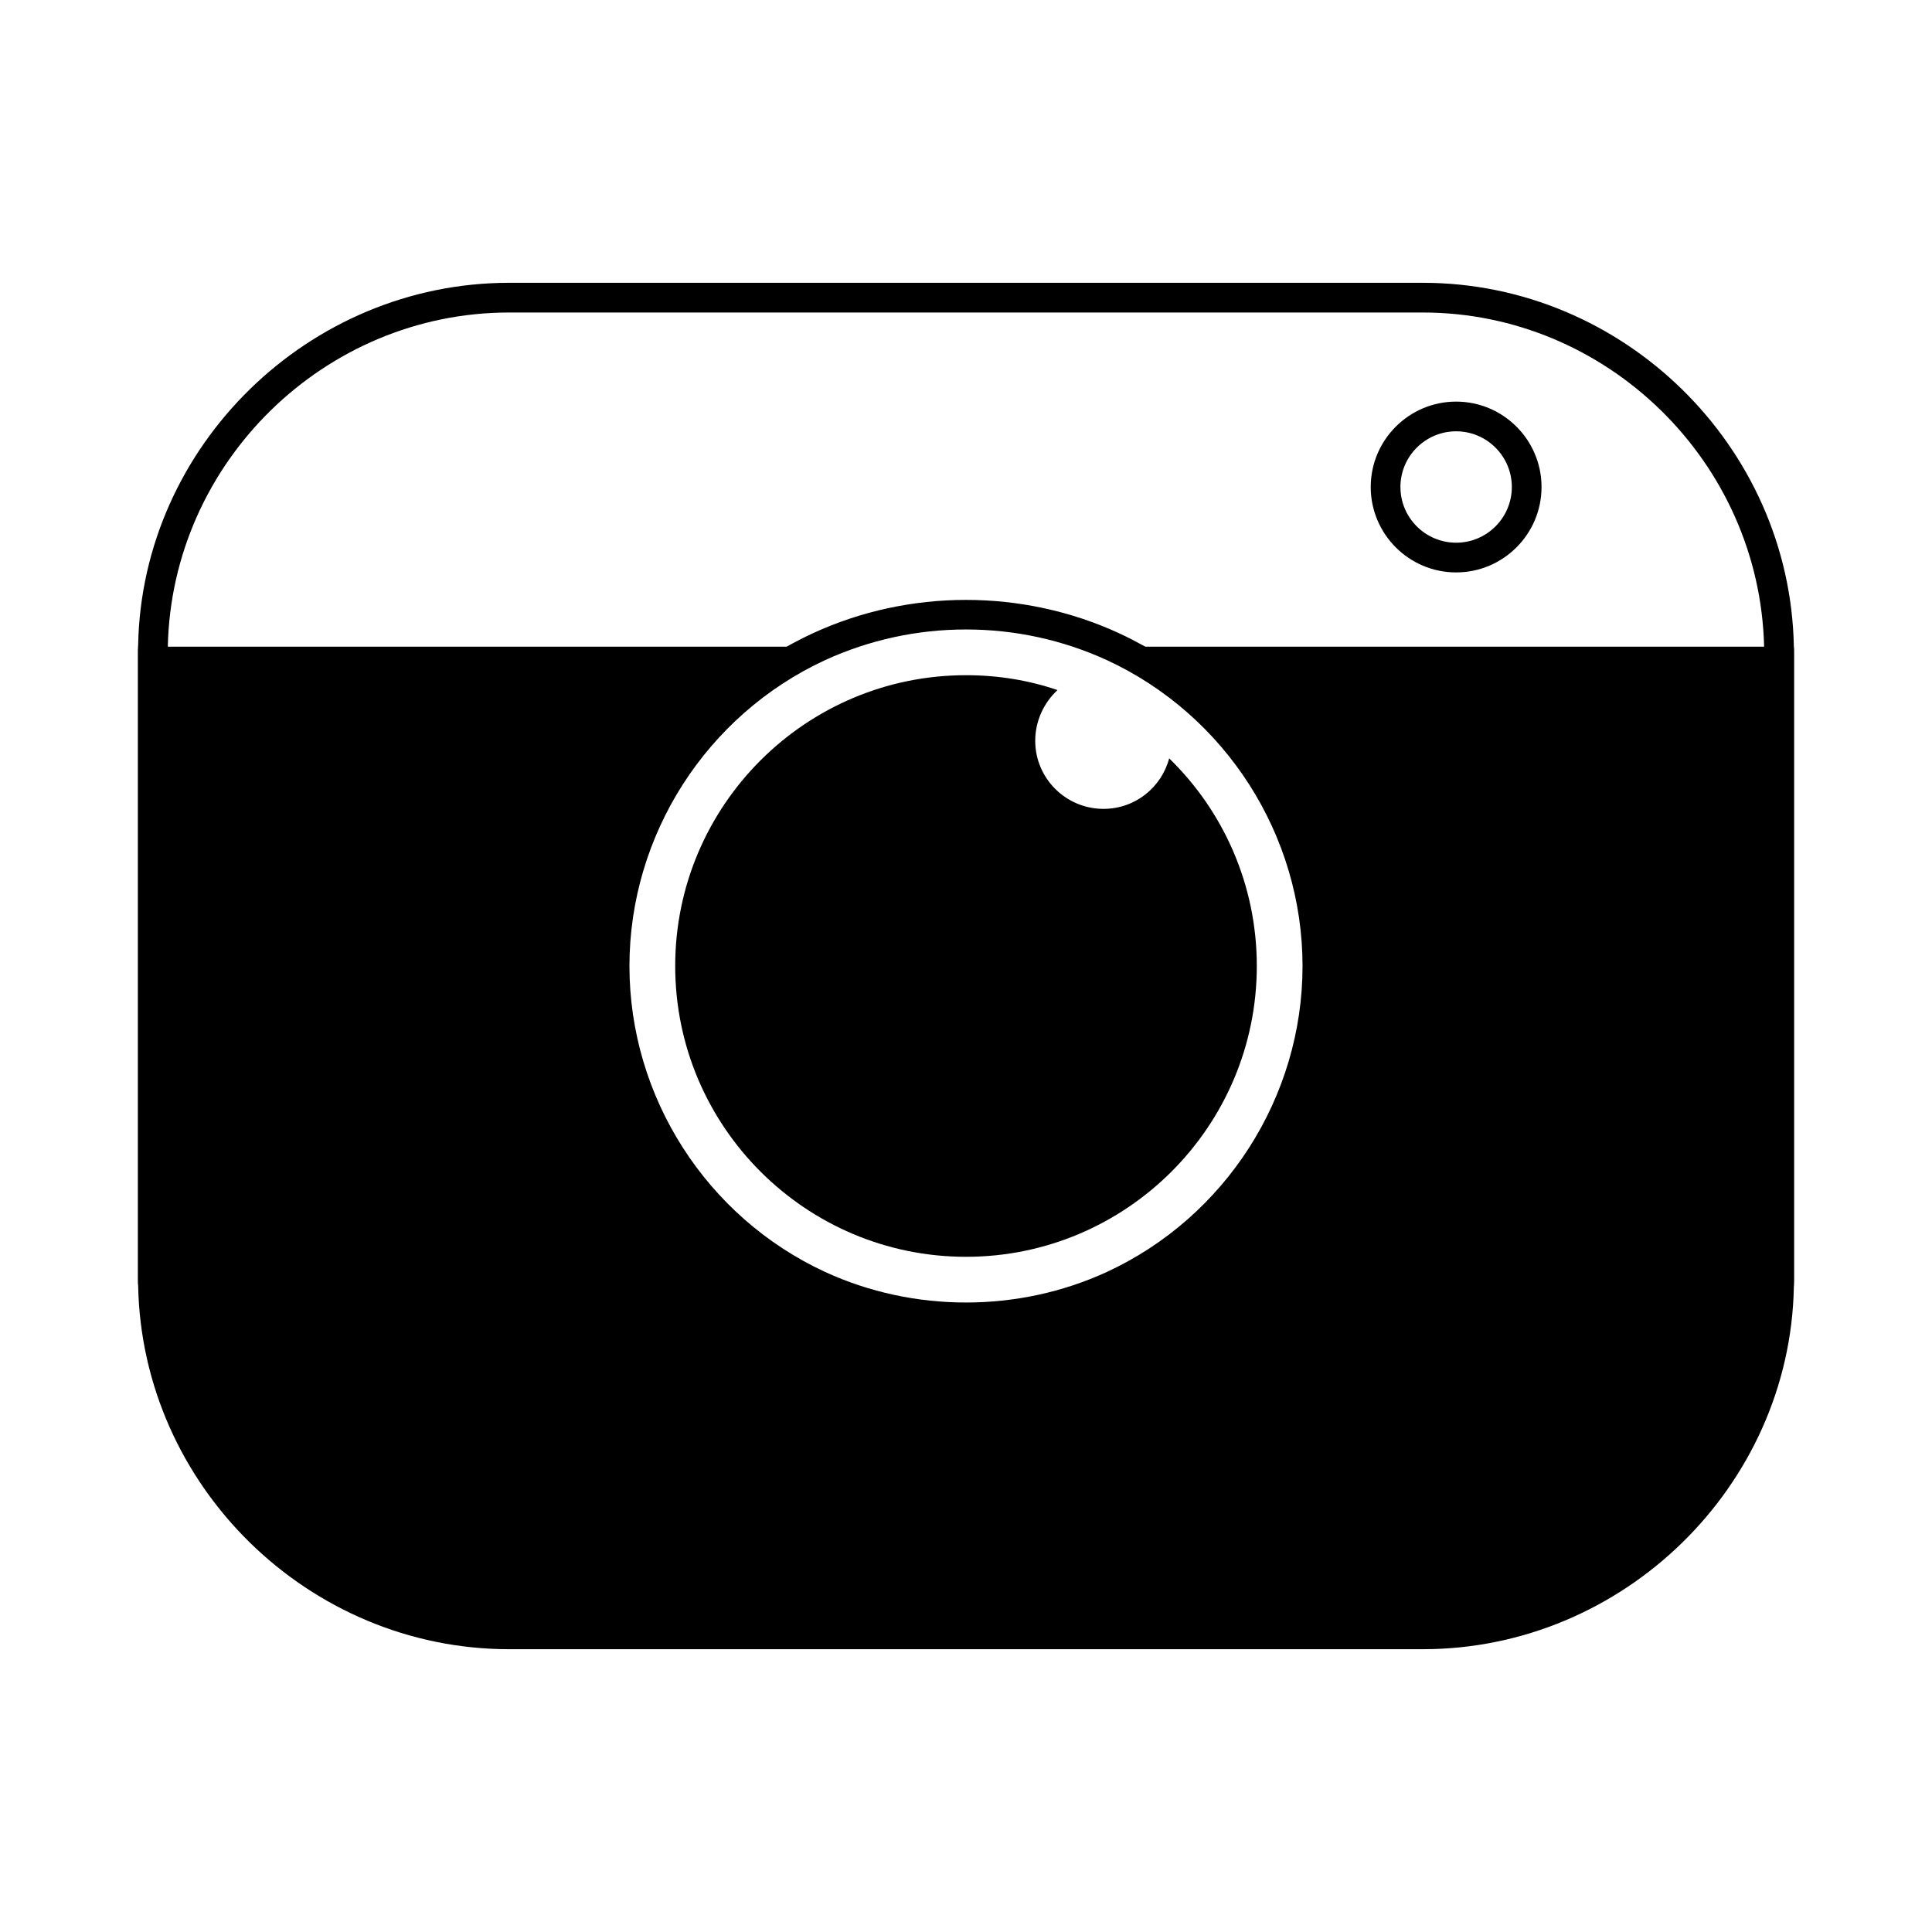 <?xml version="1.0" encoding="UTF-8"?>
<!-- Uploaded to: ICON Repo, www.svgrepo.com, Generator: ICON Repo Mixer Tools -->
<svg fill="#000000" width="800px" height="800px" version="1.1" viewBox="144 144 512 512" xmlns="http://www.w3.org/2000/svg">
 <g>
  <path d="m529.89 250.43c-12.477 0-22.633 10.156-22.633 22.633s10.156 22.633 22.633 22.633c12.477 0 22.633-10.156 22.633-22.633s-10.156-22.633-22.633-22.633zm0 37.391c-8.141 0-14.762-6.621-14.762-14.762 0-8.137 6.621-14.758 14.762-14.758s14.762 6.621 14.762 14.762-6.621 14.758-14.762 14.758z"/>
  <path d="m619.39 315.3c-1.023-53.137-45.184-96.355-98.32-96.355h-242.14c-53.137 0-97.297 43.219-98.32 95.961-0.078 0.789-0.078 1.652-0.078 2.441v165.31c0 0.789 0 1.652 0.078 2.047 1.023 53.133 45.184 96.352 98.32 96.352h242.14c53.137 0 97.297-43.219 98.32-95.961 0.078-0.789 0.078-1.652 0.078-2.441v-165.31c0-0.785 0-1.652-0.078-2.043zm-182.08 165.79c-23.457 10.785-51.168 10.785-74.625 0-31.488-14.562-51.875-46.367-51.875-81.082s20.387-66.52 51.875-81.082c11.73-5.352 24.324-8.109 37.312-8.109s25.586 2.754 37.312 8.109c31.488 14.562 51.875 46.367 51.875 81.082s-20.387 66.516-51.875 81.082zm10.234-165.71c-2.281-1.258-4.566-2.441-6.926-3.543-25.586-11.809-55.656-11.809-81.238 0-2.363 1.102-4.644 2.281-6.926 3.543h-163.98c1.023-48.887 41.566-88.562 90.449-88.562h242.14c48.727 0 89.27 39.516 90.449 88.559z"/>
  <path d="m436.45 358.36c-9.996 0-18.105-8.109-18.105-18.027 0-5.273 2.281-10.078 5.902-13.461-7.637-2.598-15.742-3.938-24.246-3.938-42.508 0-77.066 34.559-77.066 77.066 0 42.508 34.559 77.066 77.066 77.066 42.508 0 77.066-34.559 77.066-77.066 0-21.57-8.895-41.094-23.223-55.027-2.043 7.719-9.051 13.387-17.395 13.387z"/>
 </g>
</svg>